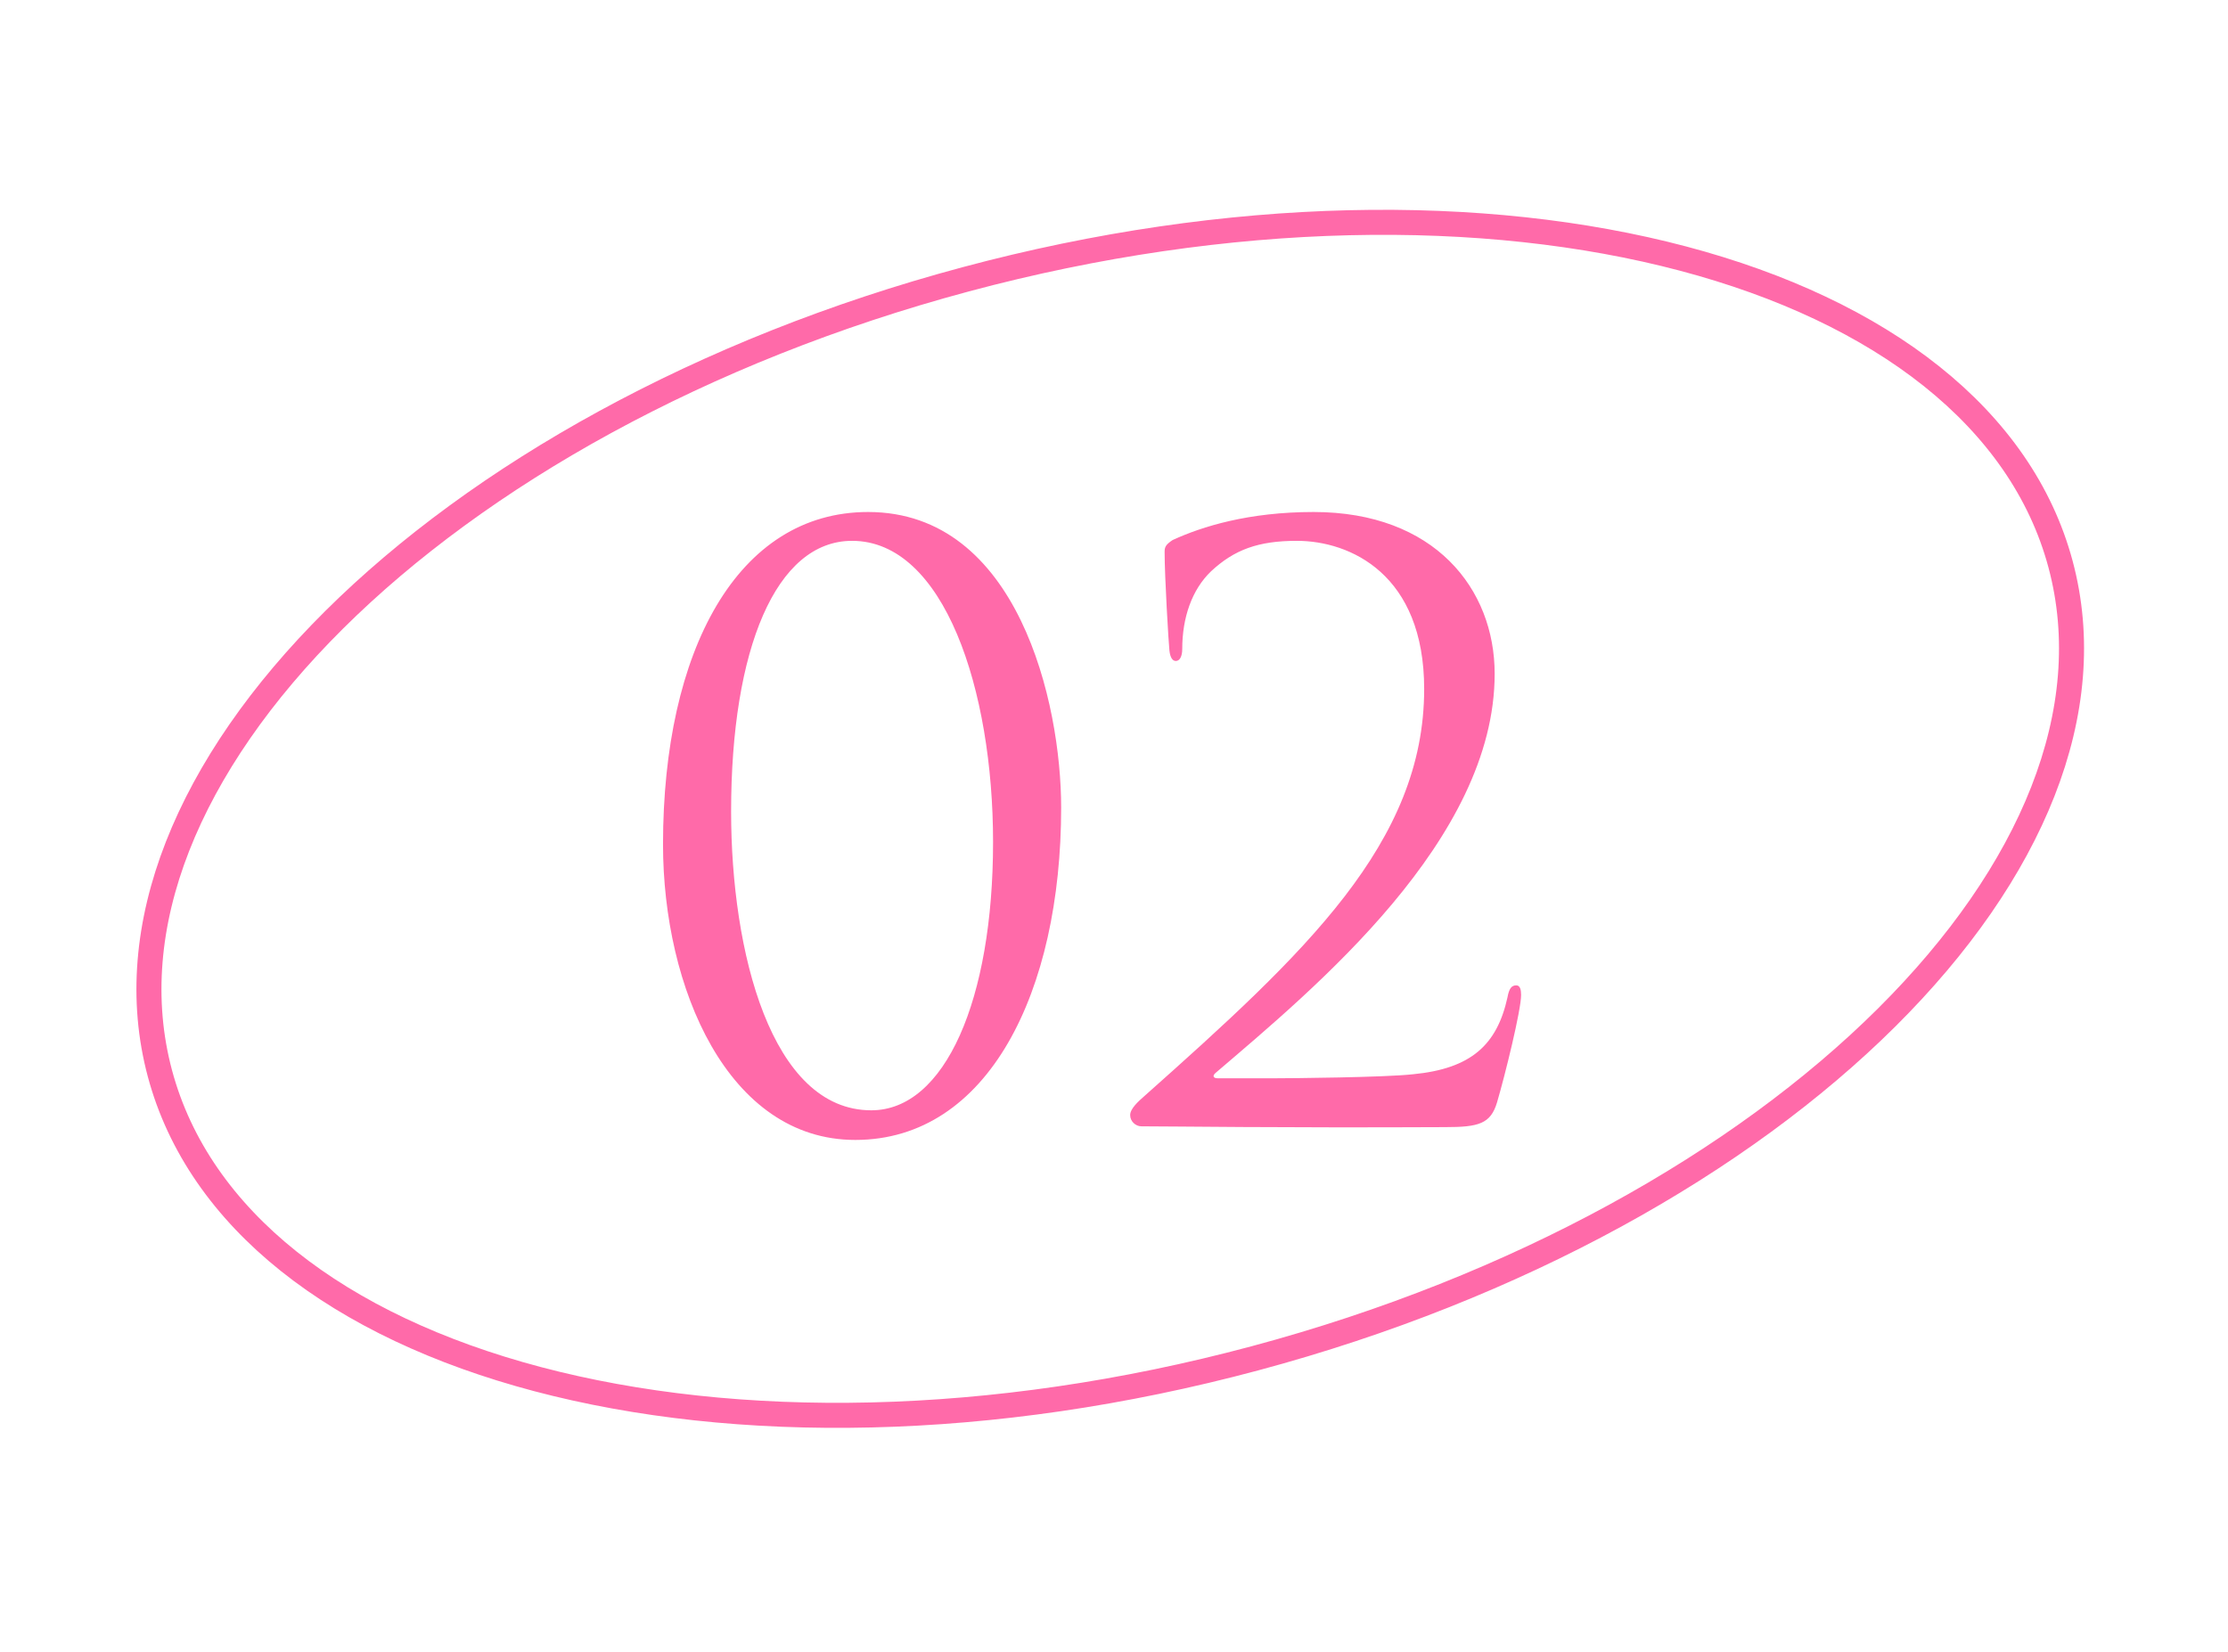 <?xml version="1.0" encoding="UTF-8"?> <svg xmlns="http://www.w3.org/2000/svg" width="89" height="66" viewBox="0 0 89 66" fill="none"> <path d="M82.311 22.543C83.876 28.381 81.184 34.868 75.357 40.66C69.541 46.44 60.673 51.444 50.125 54.27C39.578 57.096 29.396 57.197 21.469 55.099C13.526 52.997 7.952 48.725 6.388 42.887C4.824 37.048 7.515 30.562 13.342 24.77C19.158 18.99 28.026 13.986 38.574 11.16C49.121 8.333 59.303 8.233 67.231 10.331C75.173 12.433 80.747 16.705 82.311 22.543Z" stroke="#FF6AA9"></path> <path d="M42.389 32.264C42.389 28.072 40.661 20.456 34.677 20.456C29.461 20.456 26.485 25.992 26.485 33.736C26.485 39.464 29.077 45.544 34.165 45.544C39.477 45.544 42.389 39.624 42.389 32.264ZM39.669 33.64C39.669 39.944 37.749 44.36 34.805 44.36C30.805 44.36 29.205 38.024 29.205 32.424C29.205 25.928 30.997 21.608 34.037 21.608C37.717 21.608 39.669 27.56 39.669 33.64ZM57.722 45.032C59.066 45.032 59.546 44.904 59.802 44.04C60.122 42.952 60.762 40.36 60.762 39.752C60.762 39.56 60.73 39.368 60.57 39.368C60.378 39.368 60.282 39.496 60.218 39.848C59.802 41.736 58.778 42.696 56.442 42.92C55.29 43.048 51.514 43.08 50.97 43.08H48.634C48.474 43.08 48.41 42.984 48.57 42.856C52.538 39.464 59.706 33.544 59.706 26.92C59.706 23.528 57.306 20.456 52.474 20.456C49.882 20.456 48.026 21.032 46.842 21.576C46.554 21.768 46.522 21.864 46.522 22.056C46.522 23.048 46.682 25.704 46.714 25.992C46.746 26.28 46.842 26.408 46.97 26.408C47.13 26.408 47.226 26.216 47.226 25.928C47.226 24.68 47.61 23.56 48.378 22.824C49.306 21.96 50.266 21.608 51.802 21.608C53.946 21.608 56.89 22.952 56.89 27.528C56.89 33.672 52.122 38.088 45.722 43.784C45.466 44.008 45.146 44.296 45.146 44.552C45.146 44.808 45.37 45 45.594 45C46.874 45 51.098 45.064 57.722 45.032Z" fill="#FF6AA9"></path> </svg> 